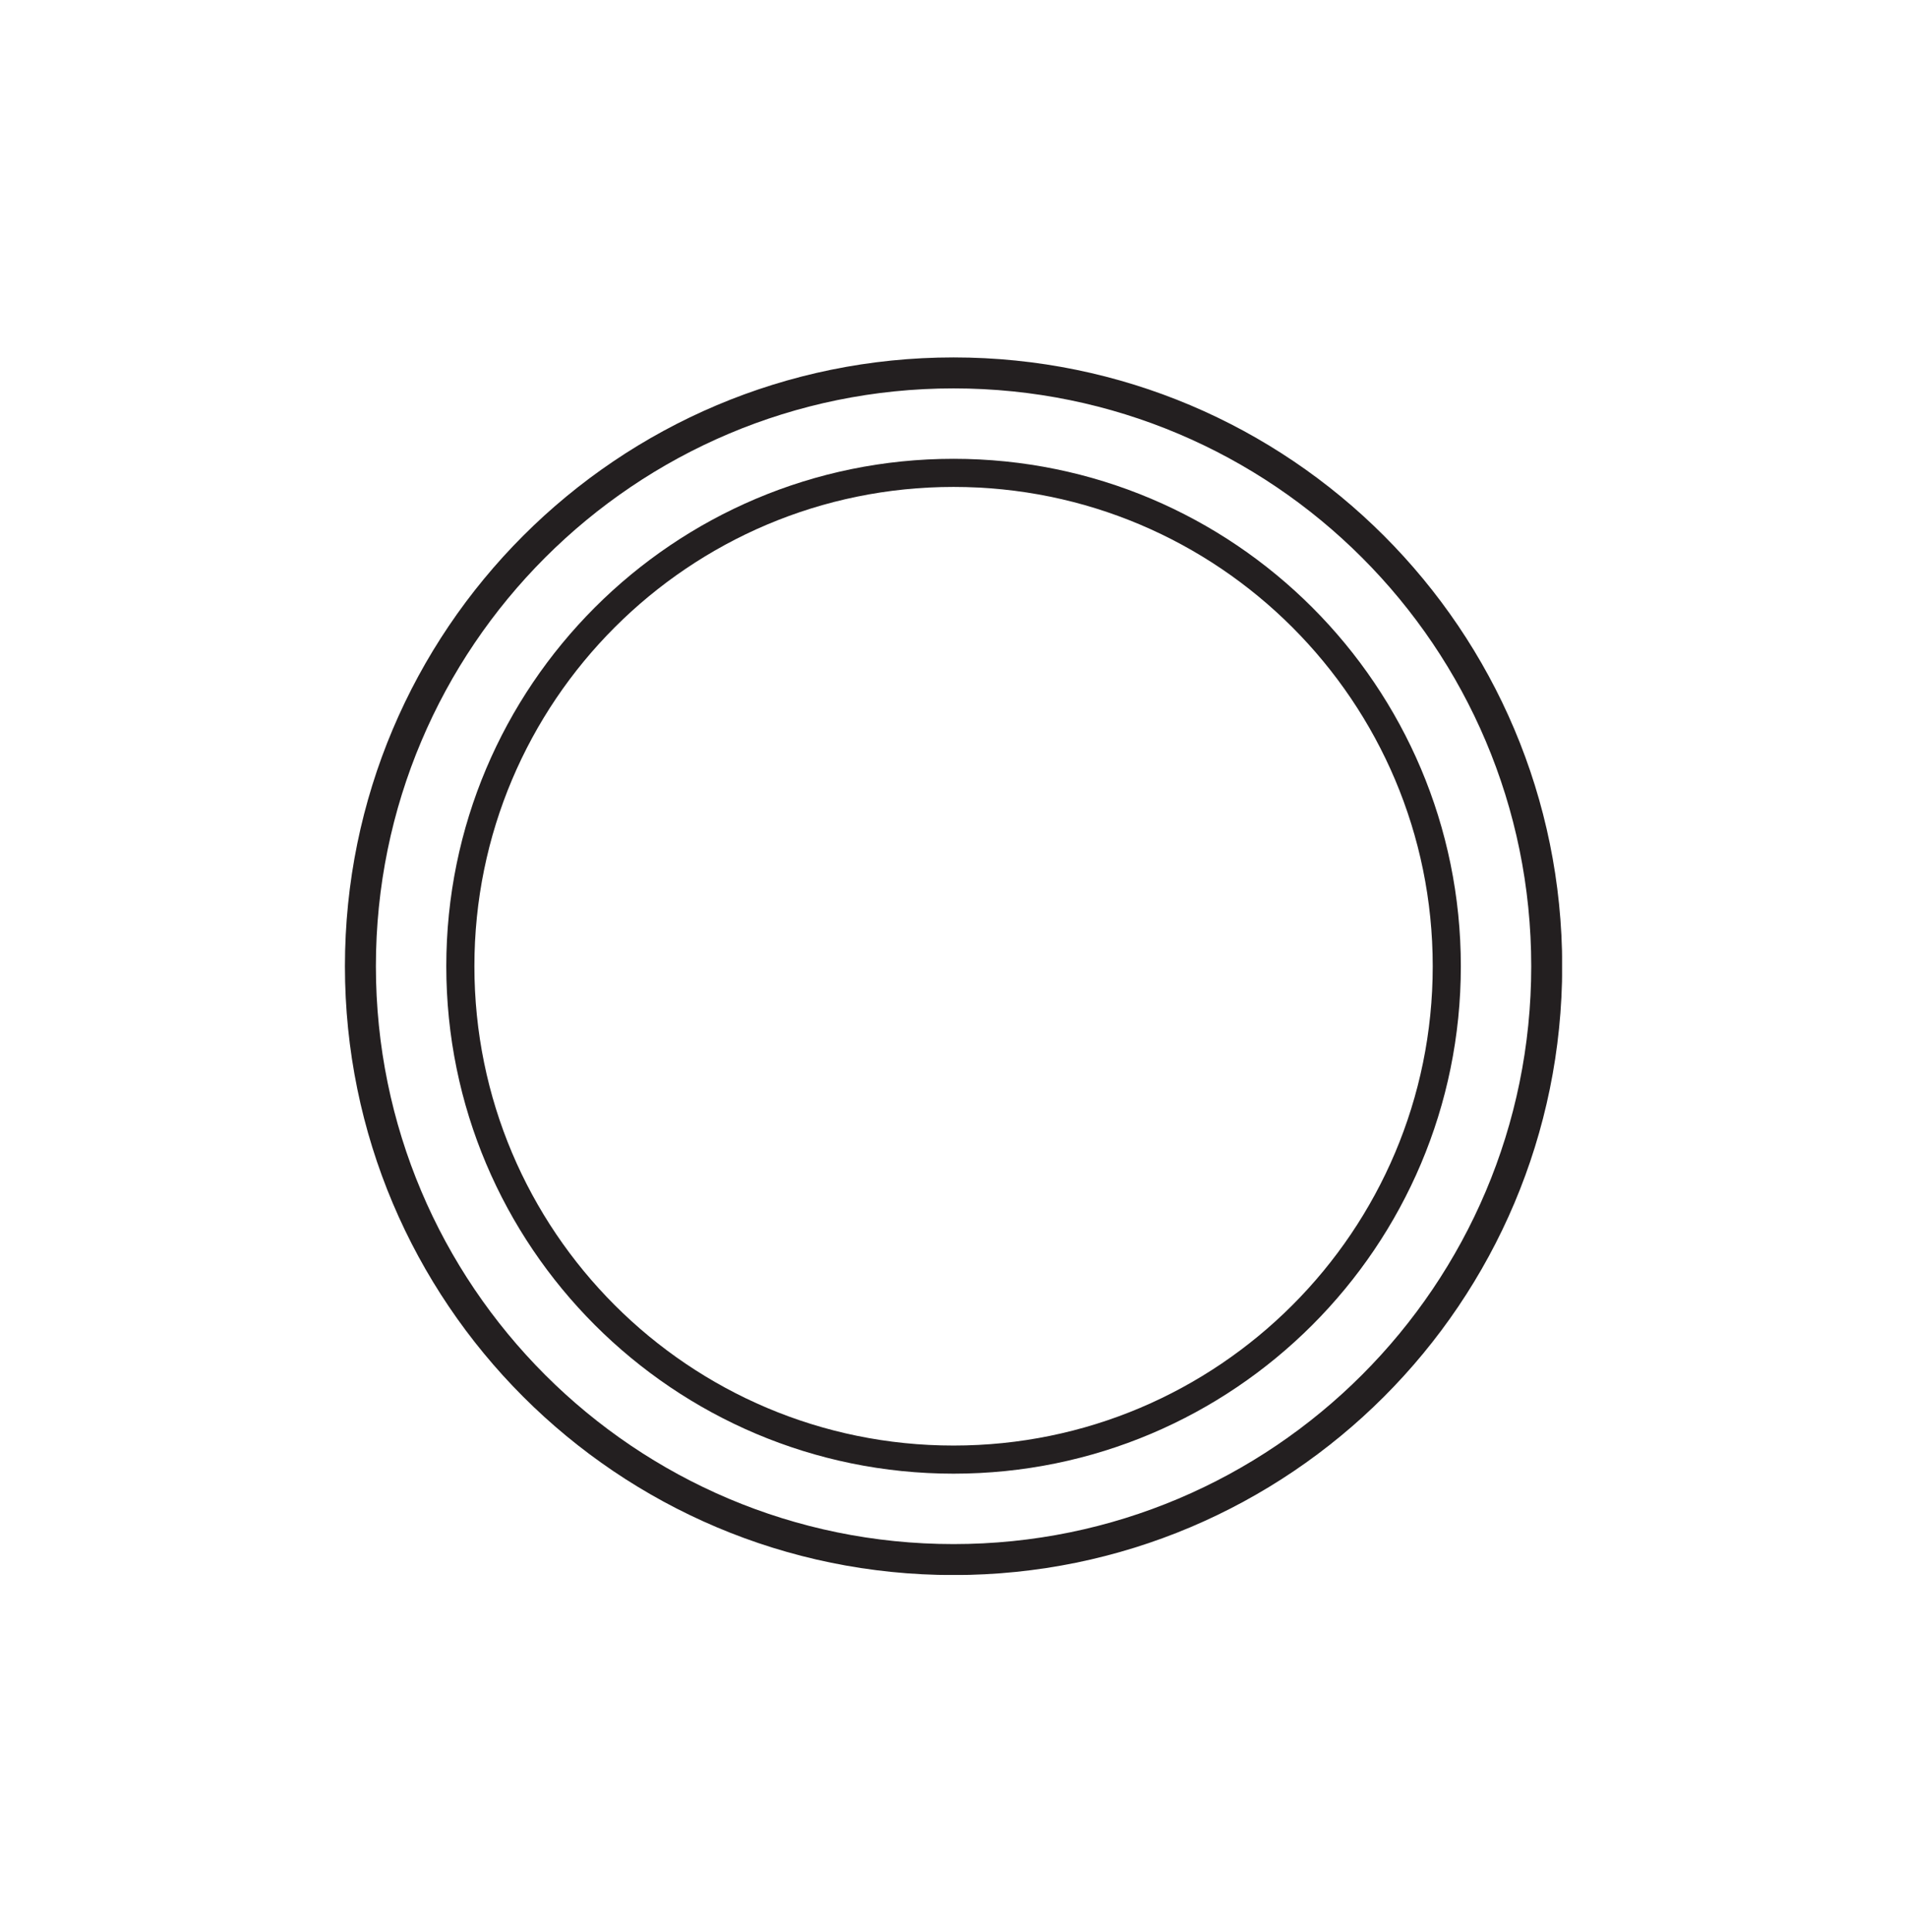 <svg xmlns="http://www.w3.org/2000/svg" fill="none" viewBox="0 0 154 156" height="156" width="154">
<g clip-path="url(#clip0_23028_22507)">
<g clip-path="url(#clip1_23028_22507)">
<path stroke-linecap="round" stroke-miterlimit="10" stroke-width="2.5" stroke="#231F20" d="M77.005 125.905C103.459 125.905 124.905 104.459 124.905 78.005C124.905 51.55 103.459 30.105 77.005 30.105C50.551 30.105 29.105 51.55 29.105 78.005C29.105 104.459 50.551 125.905 77.005 125.905Z"></path>
<path stroke-linecap="round" stroke-miterlimit="10" stroke-width="2.27" stroke="#231F20" d="M77.005 117.835C99.002 117.835 116.835 100.002 116.835 78.005C116.835 56.008 99.002 38.175 77.005 38.175C55.008 38.175 37.175 56.008 37.175 78.005C37.175 100.002 55.008 117.835 77.005 117.835Z"></path>
</g>
</g>
<defs>
<clipPath id="clip0_23028_22507">
<rect fill="white" height="156" width="154"></rect>
</clipPath>
<clipPath id="clip1_23028_22507">
<rect transform="translate(27.855 28.855)" fill="white" height="98.29" width="98.29"></rect>
</clipPath>
</defs>
</svg>
